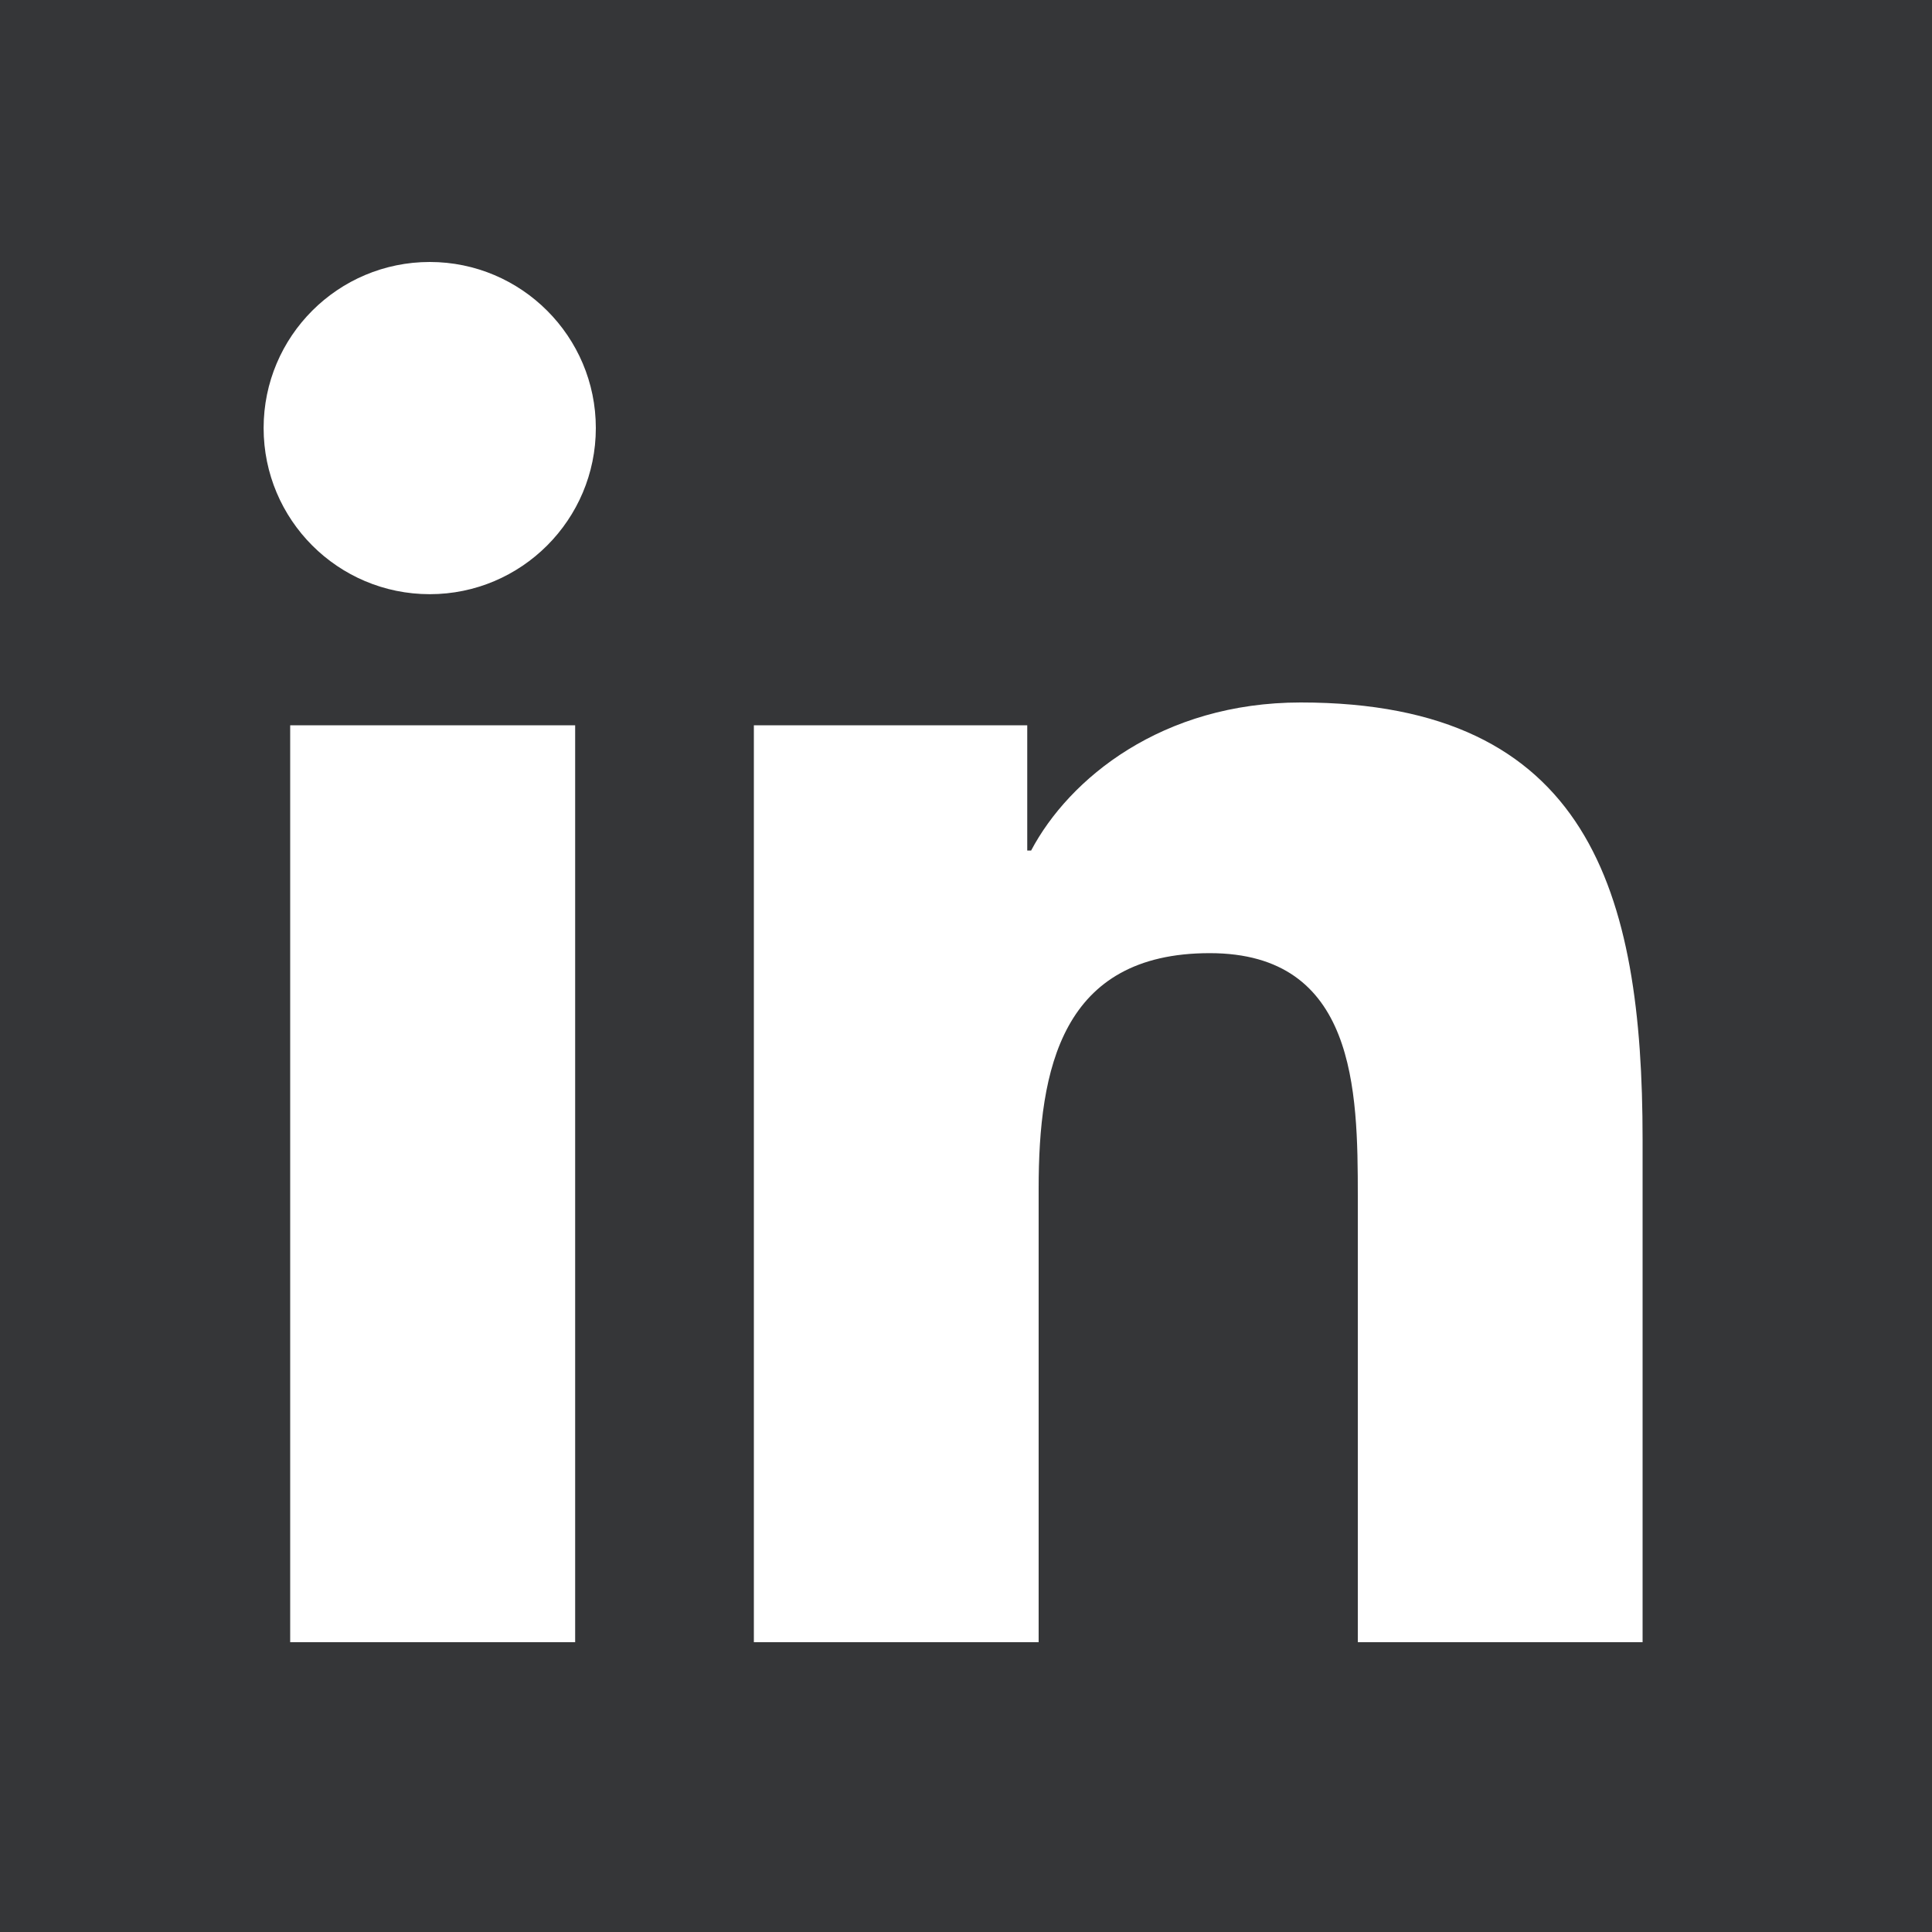 <svg xmlns="http://www.w3.org/2000/svg" width="20" height="20" viewBox="0 0 20 20">
  <g fill="none" fill-rule="evenodd" transform="translate(-552 -3130)">
    <rect width="1680" height="139" y="3105" fill="#353638"/>
    <path fill="#FFF" d="M5.954,17 L3.004,17 L3.004,7.508 L5.954,7.508 L5.954,17 Z M4.449,6.151 C3.498,6.151 2.729,5.38 2.729,4.431 C2.729,3.482 3.499,2.712 4.449,2.712 C5.397,2.712 6.168,3.483 6.168,4.431 C6.168,5.38 5.397,6.151 4.449,6.151 Z M17.004,17 L14.056,17 L14.056,12.384 C14.056,11.283 14.036,9.867 12.523,9.867 C10.988,9.867 10.752,11.066 10.752,12.304 L10.752,17 L7.804,17 L7.804,7.508 L10.634,7.508 L10.634,8.805 L10.674,8.805 C11.068,8.059 12.03,7.272 13.465,7.272 C16.452,7.272 17.004,9.238 17.004,11.794 L17.004,17 L17.004,17 Z" transform="translate(552 3130)"/>
  </g>
</svg>
